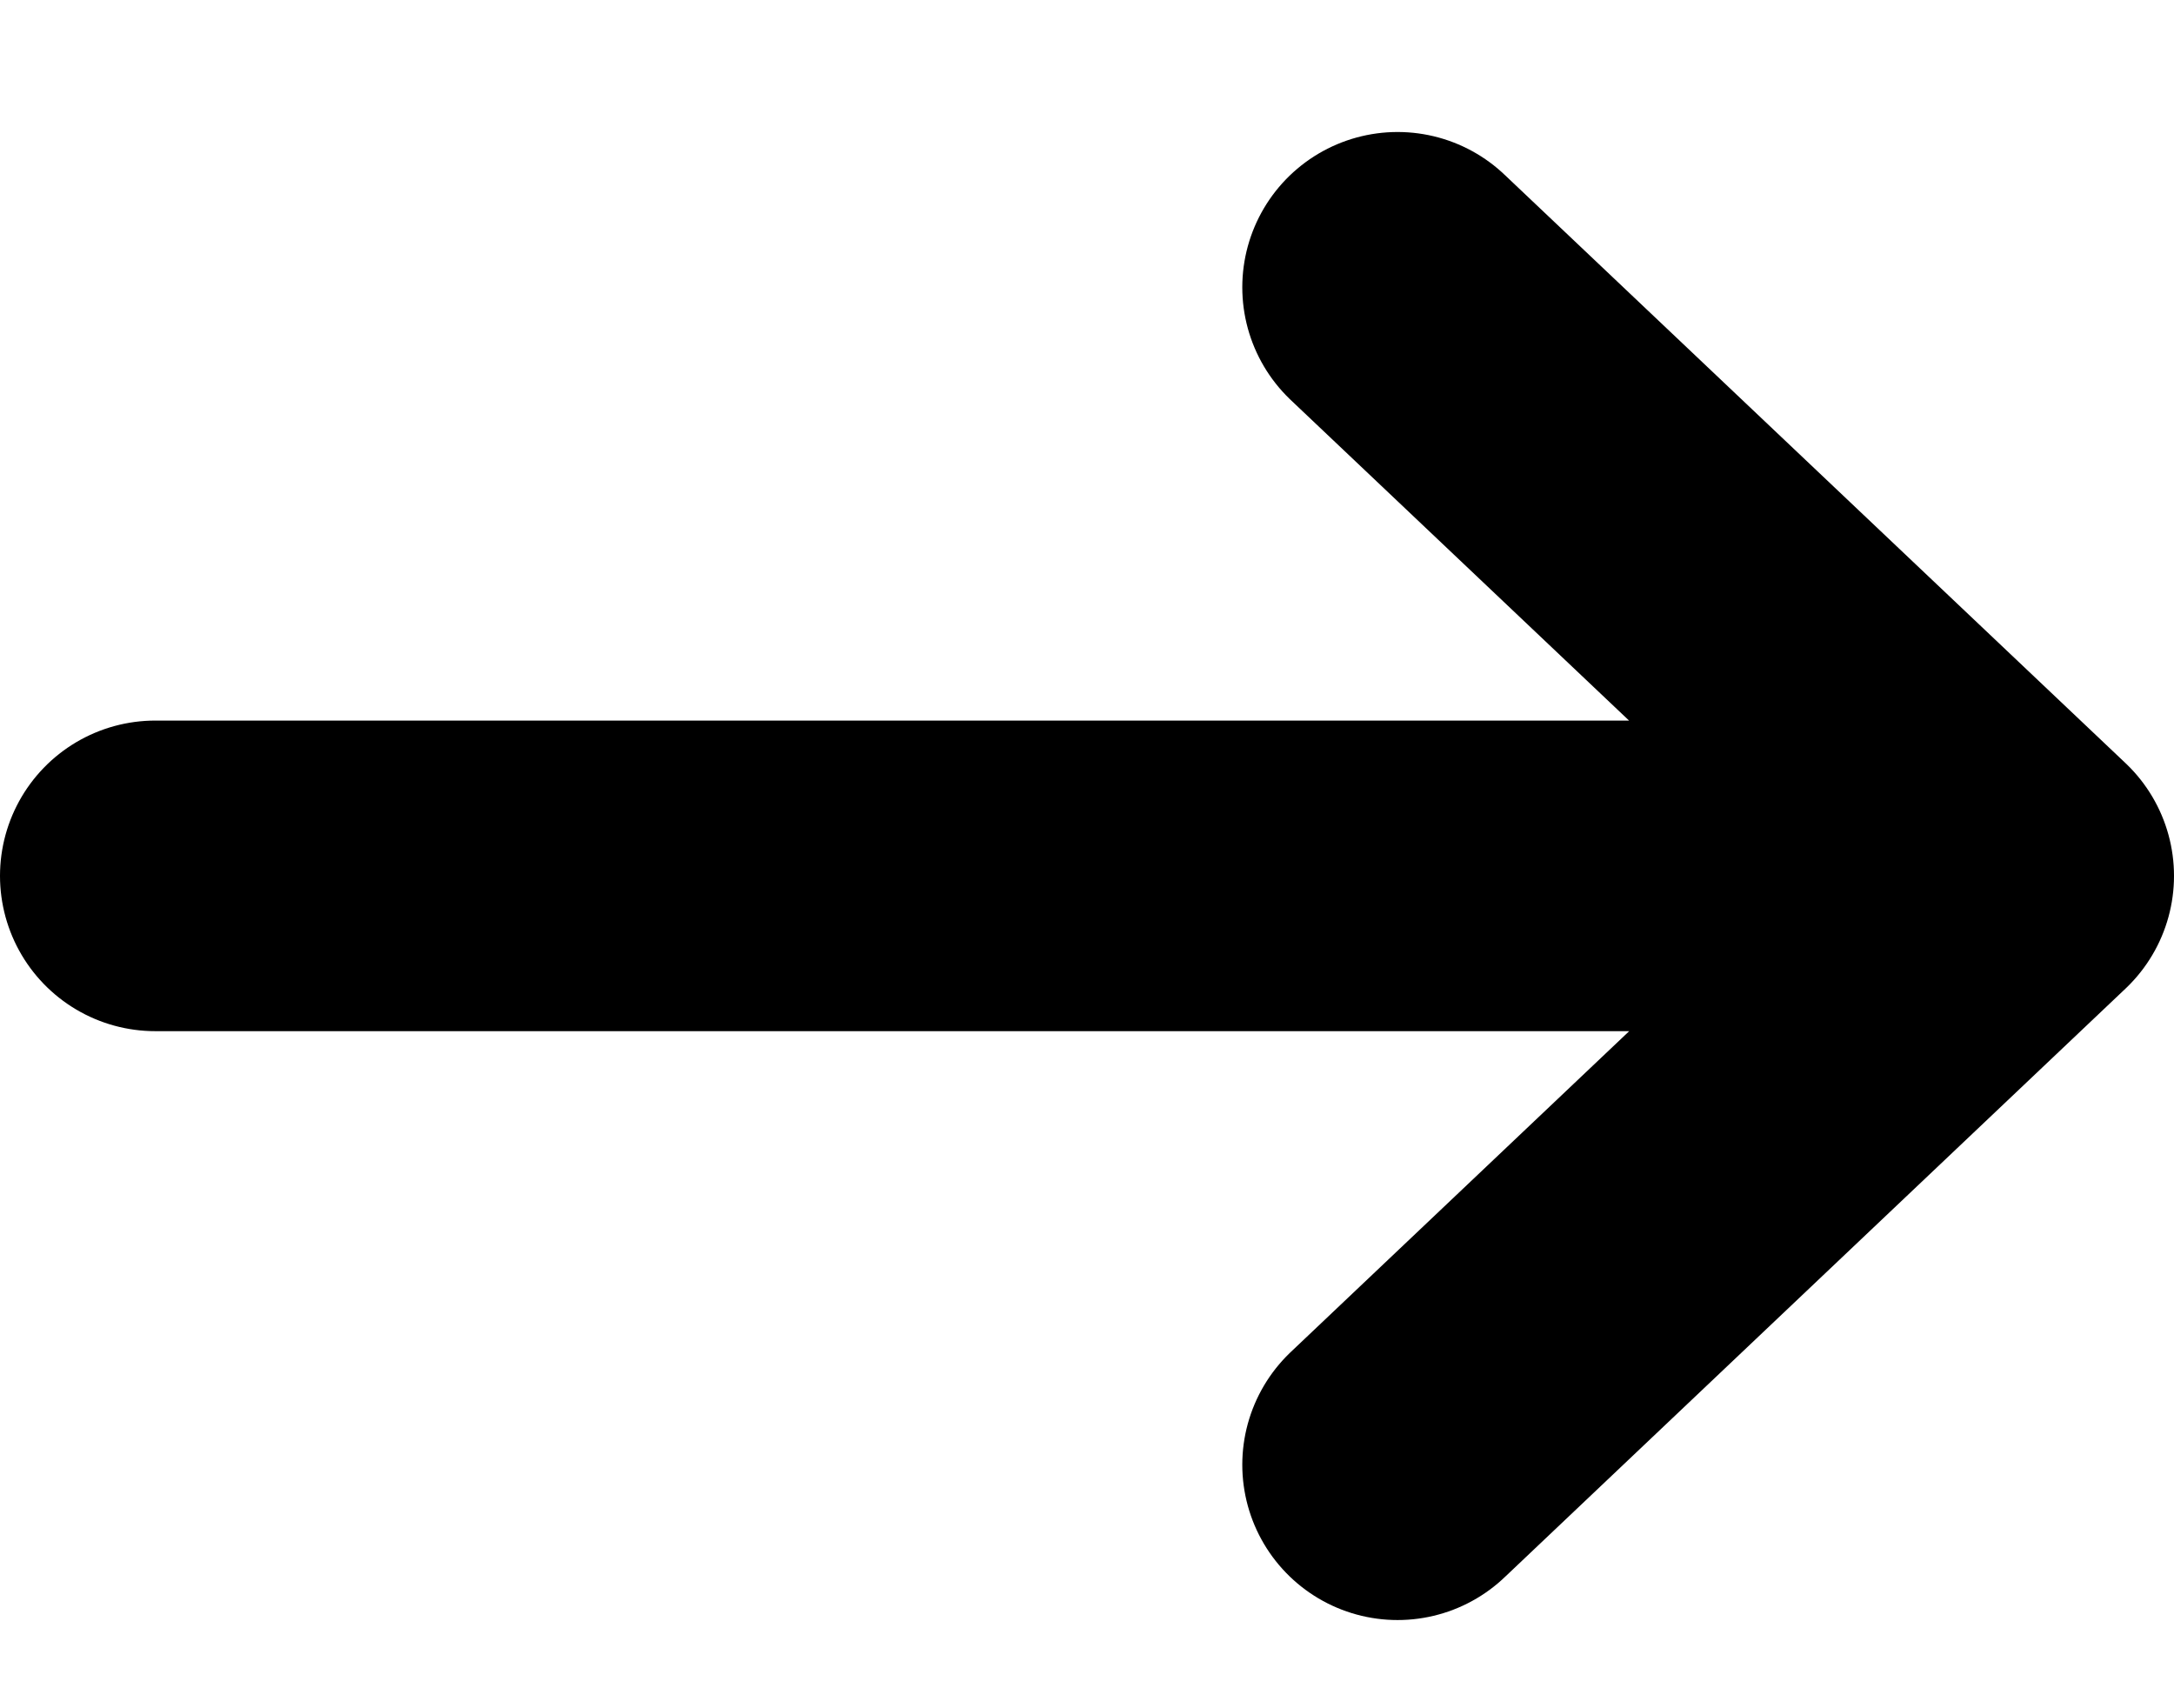 <svg xmlns="http://www.w3.org/2000/svg" fill="none" viewBox="0 0 14 11">
  <path stroke="currentColor" stroke-linecap="round" stroke-linejoin="round" stroke-width="2" d="M1 5.64h12m0 0L9 1.85m4 3.79L9 9.432"/>
</svg>
